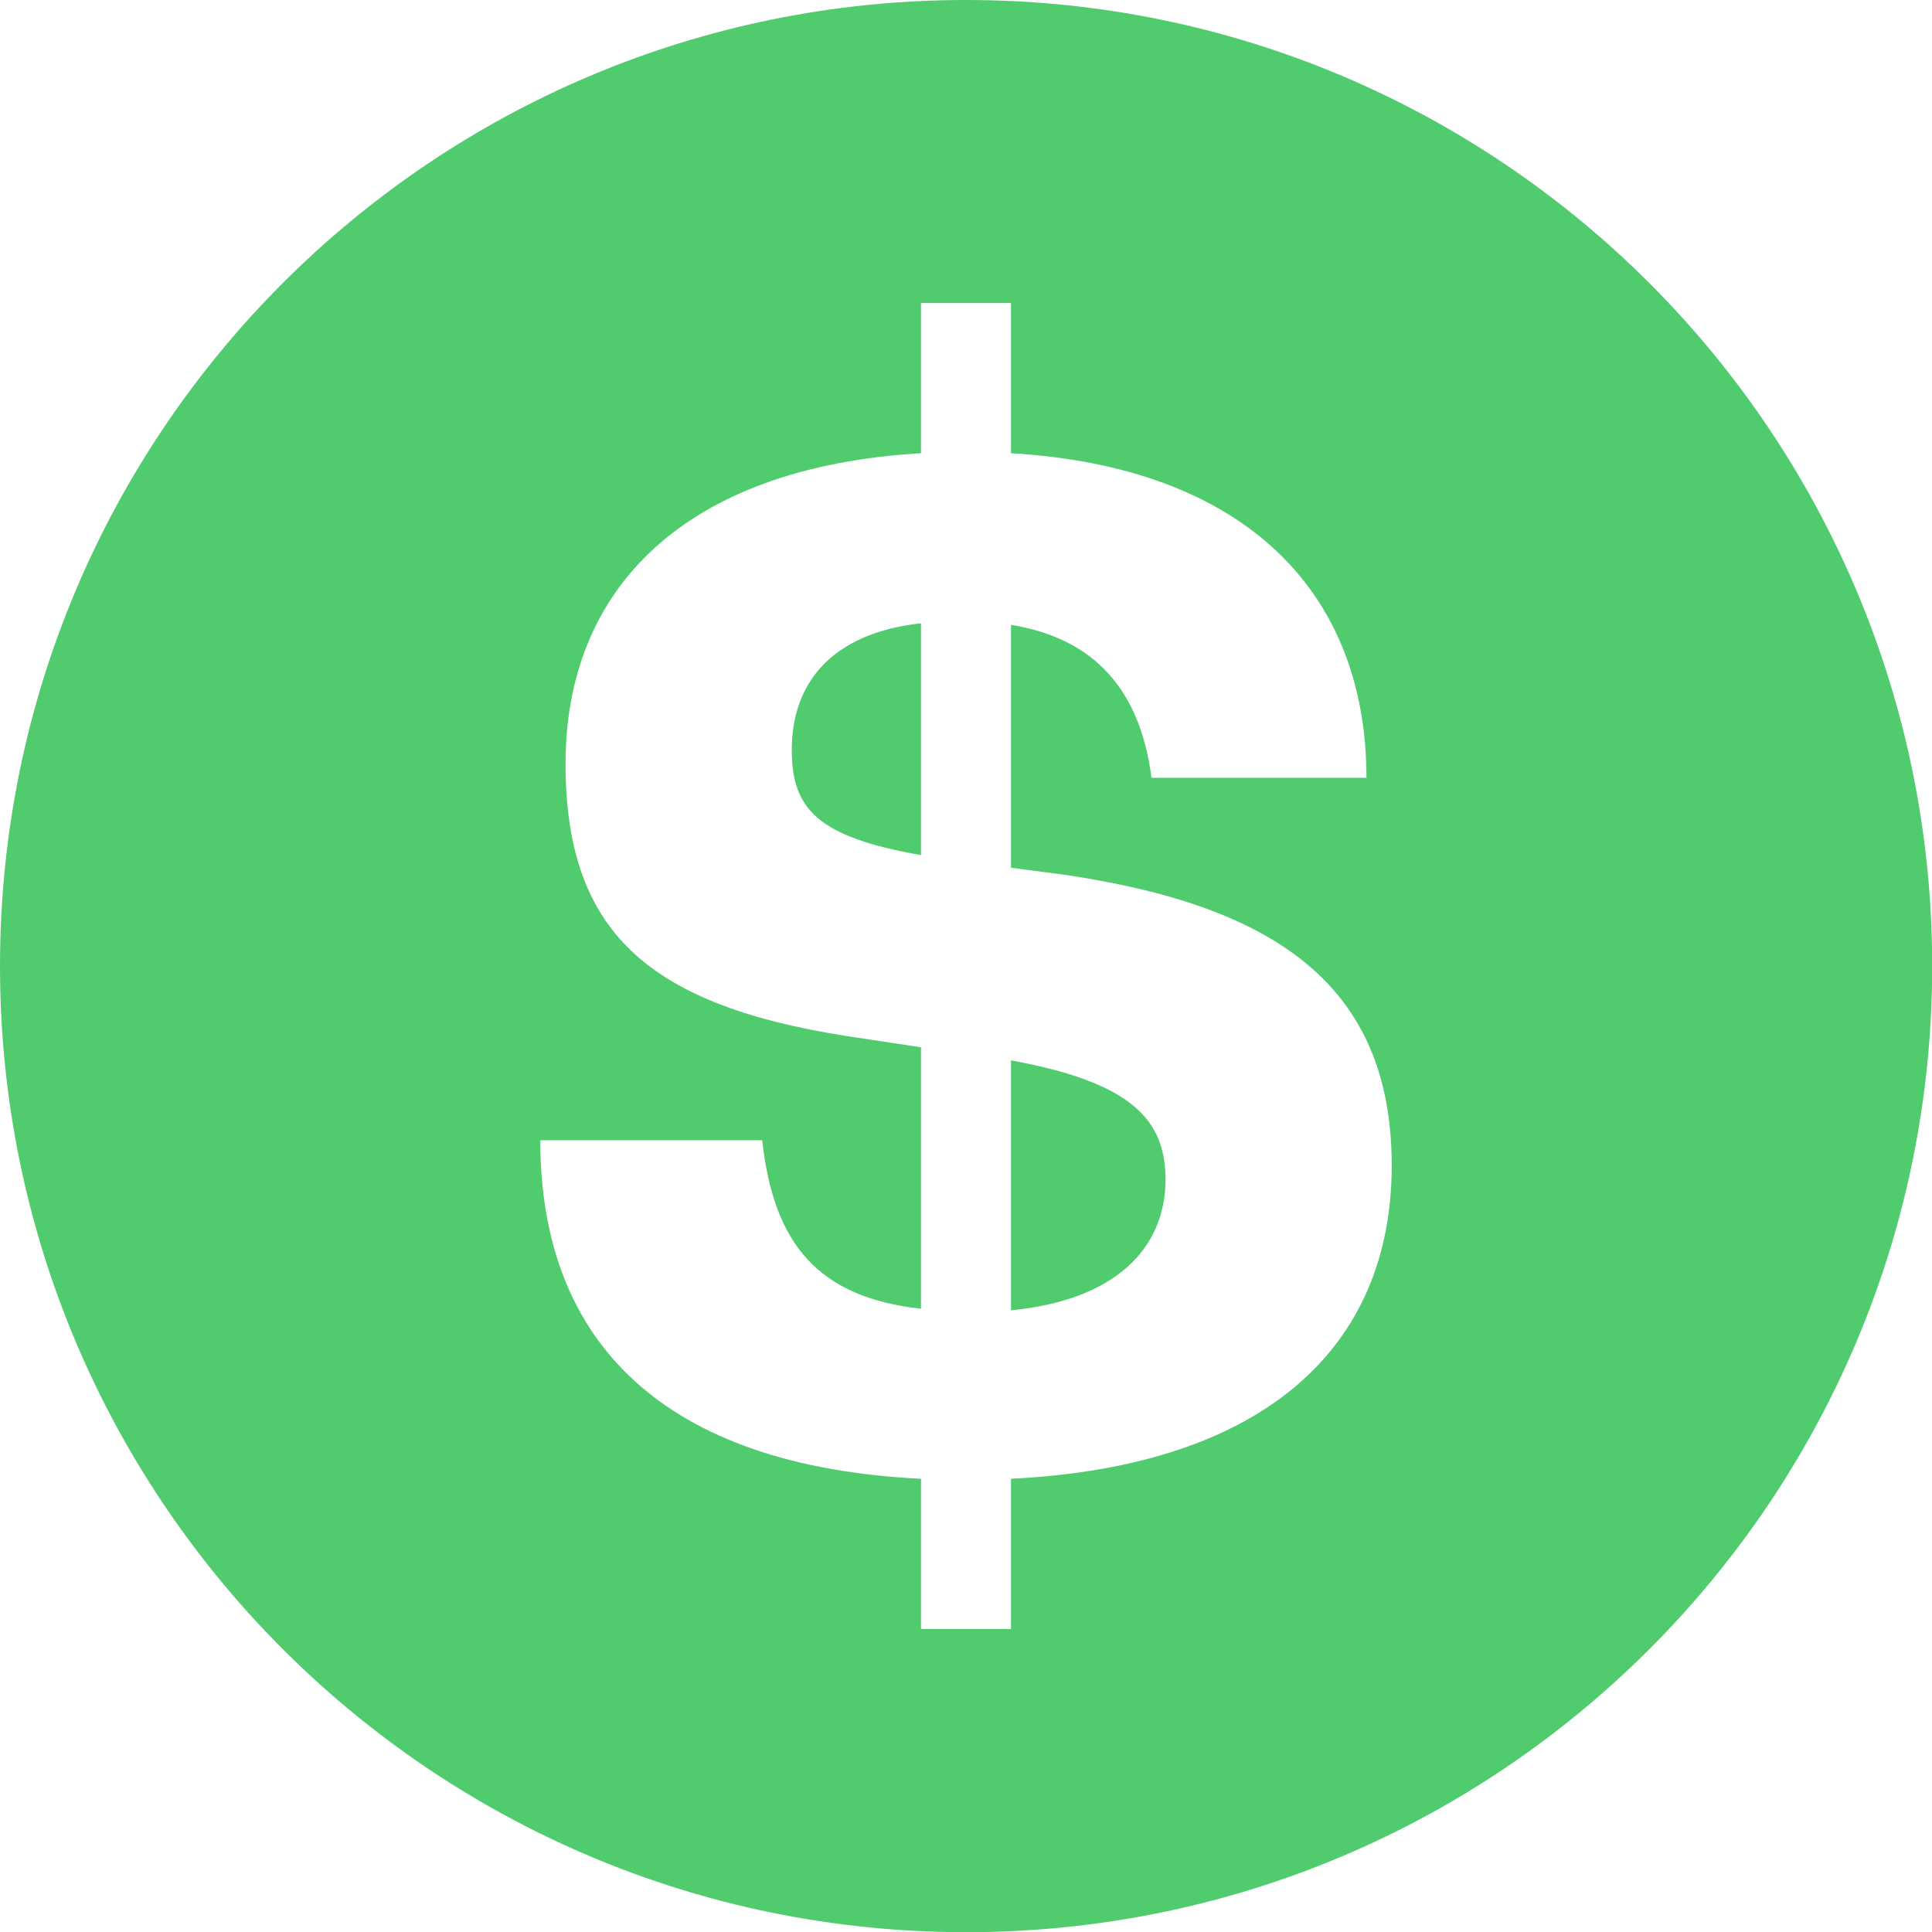 <?xml version="1.0" encoding="UTF-8"?>
<svg id="Camada_2" xmlns="http://www.w3.org/2000/svg" viewBox="0 0 99.41 99.41">
  <defs>
    <style>
      .cls-1 {
        fill: #50cc6f;
      }
    </style>
  </defs>
  <g id="Camada_1-2" data-name="Camada_1">
    <g>
      <path class="cls-1" d="M40.74,38.58c0,3.03,1.3,4.48,6.65,5.42v-11.93c-4.63.51-6.65,3.11-6.65,6.51Z"/>
      <path class="cls-1" d="M52.02,54.55v12.87c5.35-.51,7.95-3.18,7.95-6.72,0-3.04-1.67-4.99-7.95-6.14Z"/>
      <path class="cls-1" d="M49.71,0C22.25,0,0,22.25,0,49.71s22.25,49.71,49.71,49.71,49.71-22.25,49.71-49.71S77.16,0,49.71,0ZM52.02,76.09v7.73h-4.63v-7.73c-13.15-.65-19.59-6.94-19.59-17.42h11.42c.58,5.35,2.89,8.09,8.17,8.67v-13.45l-2.82-.43c-10.91-1.52-15.47-5.21-15.47-14.17s6.07-15.25,18.29-15.97v-7.73h4.63v7.73c12.14.72,18.29,7.23,18.29,16.7h-11.06c-.58-4.48-2.89-7.16-7.23-7.87v12.5l2.75.36c10.77,1.59,16.84,5.64,16.84,14.96s-6.5,15.47-19.59,16.12Z"/>
    </g>
  </g>
</svg>